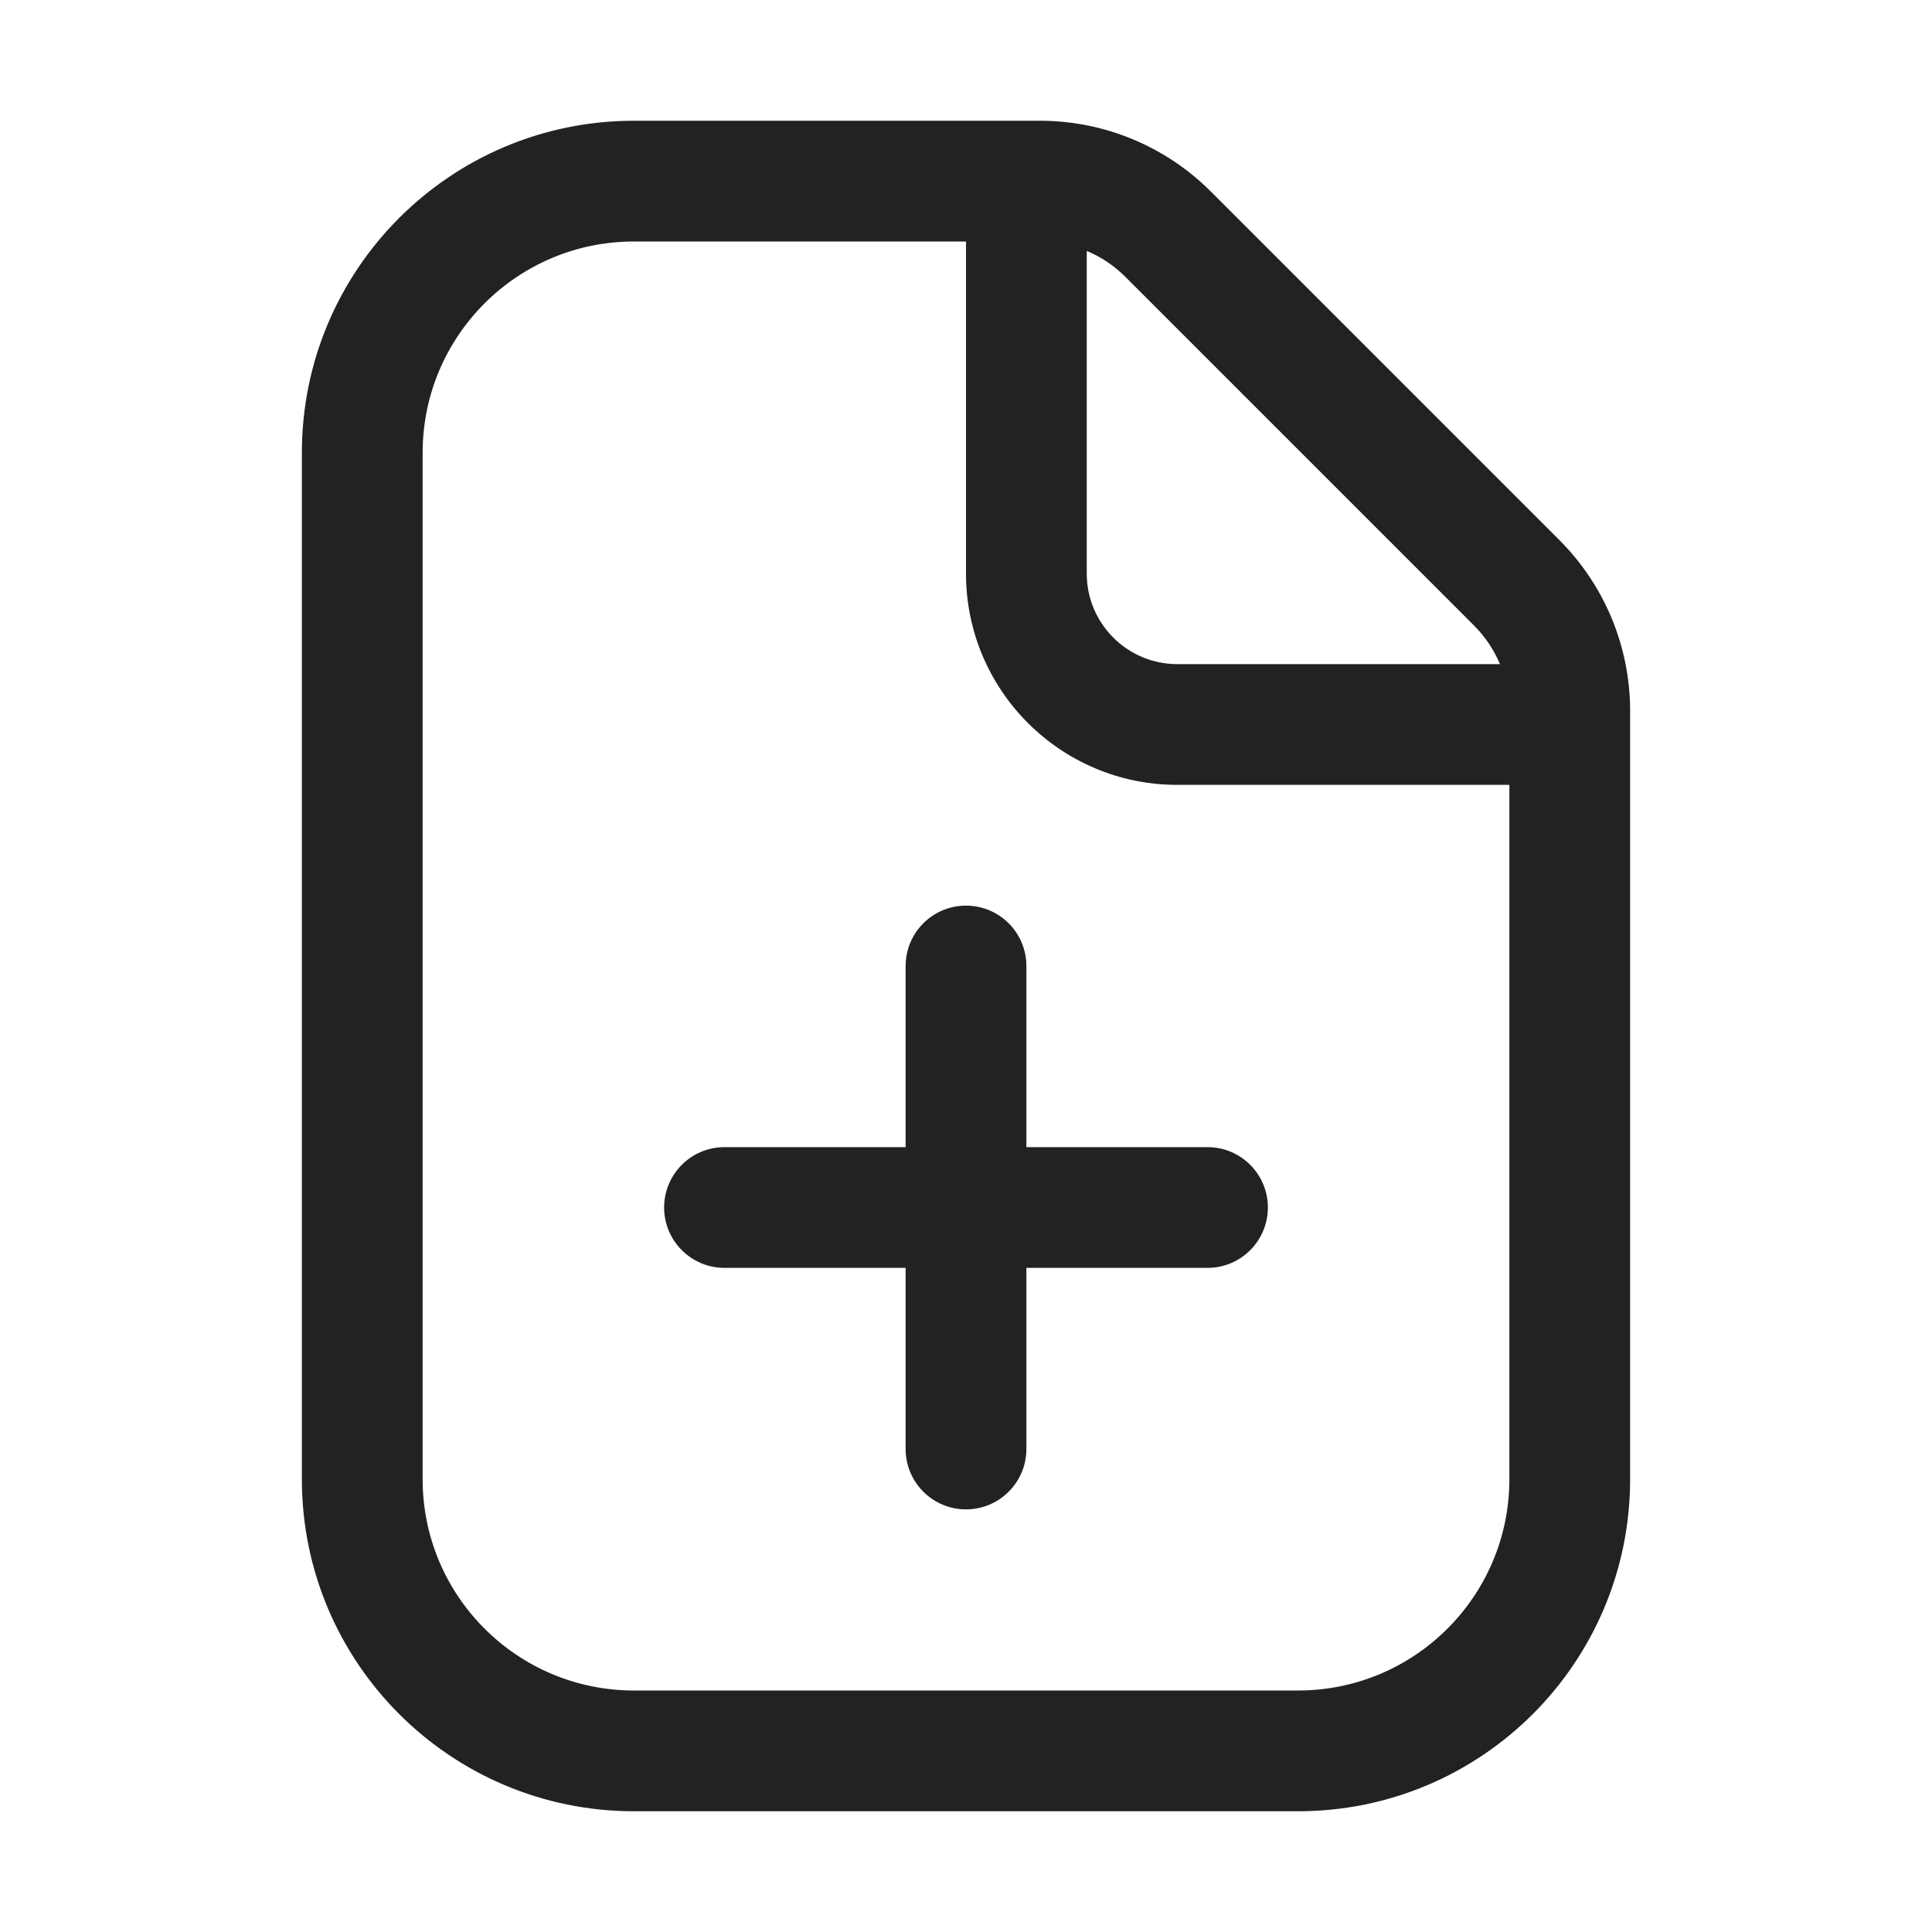 <svg width="32" height="32" viewBox="0 0 32 32" fill="none" xmlns="http://www.w3.org/2000/svg">
<path d="M17 16C17 15.448 16.552 15 16 15C15.448 15 15 15.448 15 16V19H12C11.448 19 11 19.448 11 20C11 20.552 11.448 21 12 21H15V24C15 24.552 15.448 25 16 25C16.552 25 17 24.552 17 24V21H20C20.552 21 21 20.552 21 20C21 19.448 20.552 19 20 19H17V16Z" fill="#222222"/>
<path fill-rule="evenodd" clip-rule="evenodd" d="M27 24.5V11.774C27 10.713 26.579 9.696 25.828 8.945L20.055 3.172C19.304 2.421 18.287 2 17.226 2H10.5C7.462 2 5 4.462 5 7.5V24.5C5 27.538 7.462 30 10.5 30H21.5C24.538 30 27 27.538 27 24.5ZM10.5 4C8.567 4 7 5.567 7 7.5V24.5C7 26.433 8.567 28 10.5 28H21.5C23.433 28 25 26.433 25 24.5V13H19.5C17.567 13 16 11.433 16 9.5V4H10.5ZM19.5 11H24.844C24.745 10.763 24.599 10.545 24.414 10.36L18.64 4.586C18.455 4.4 18.237 4.255 18 4.156V9.5C18 10.328 18.672 11 19.5 11Z" fill="#222222"/>
</svg>
